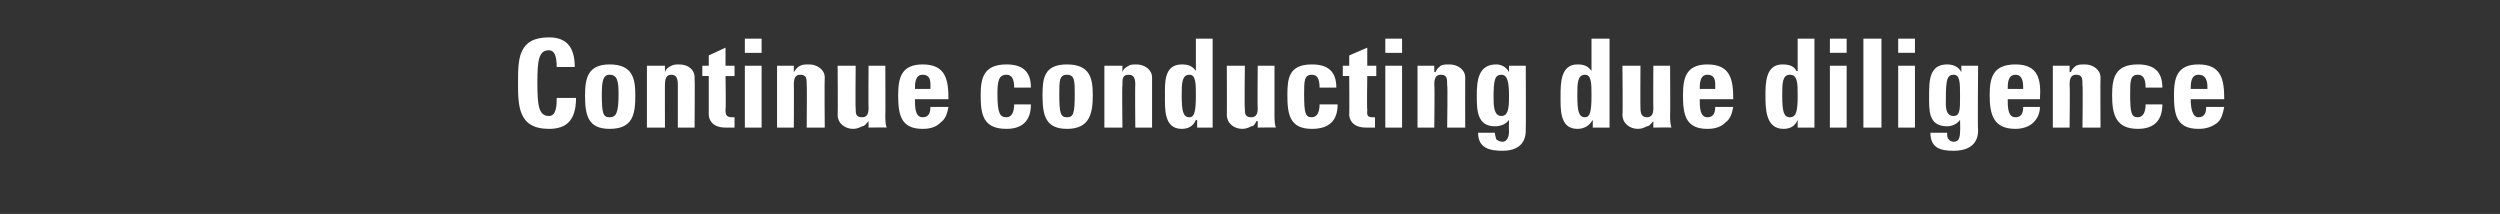 <?xml version="1.0" standalone="no"?><!DOCTYPE svg PUBLIC "-//W3C//DTD SVG 1.1//EN" "http://www.w3.org/Graphics/SVG/1.1/DTD/svg11.dtd"><svg xmlns="http://www.w3.org/2000/svg" version="1.1" width="194px" height="16.6px" viewBox="0 -3 194 16.6" style="top:-3px"><rect x="0" y="-3" width="194" height="16.6" fill="#333333" stroke="none"/><desc>Continue conducting due diligence</desc><defs/><g id="Polygon75768"><path d="m40.2 3.4c0-1.8 0-3.5 2.4-3.5c1.4 0 2 .8 2 2.3c0 0-1.4 0-1.4 0c0-.9-.2-1.3-.6-1.3c-.8 0-.9.8-.9 2.5c0 1.8.1 2.6.9 2.6c.6 0 .6-.9.6-1.4c0 0 1.5 0 1.5 0c0 1.8-.8 2.4-2.1 2.4c-2.4 0-2.4-1.8-2.4-3.6zm7.8.9c0-1-.1-1.5-.7-1.5c-.5 0-.6.5-.6 1.5c0 1.5.1 1.8.6 1.8c.5 0 .7-.3.7-1.8zm-2.6.1c0-1.3.2-2.4 1.9-2.4c1.8 0 2 1.1 2 2.4c0 1.5-.2 2.6-2 2.6c-1.7 0-1.9-1.1-1.9-2.6zm6.2-1.8c0 0 .01-.03 0 0c.1-.3.3-.4.5-.5c.2-.1.4-.1.6-.1c.7 0 1.2.4 1.2 1c.03.03 0 3.9 0 3.9l-1.3 0c0 0 0-3.33 0-3.3c0-.5-.1-.8-.5-.8c-.4 0-.5.3-.5.8c-.01-.03 0 3.3 0 3.3l-1.4 0l0-4.8l1.4 0l0 .5zm2.9-.5l.5 0l0-.8l1.3-.6l0 1.4l.7 0l0 .8l-.7 0c0 0 .04 2.57 0 2.6c0 .3 0 .6.5.6c.1 0 .1 0 .2 0c0 0 0 .8 0 .8c-.2 0-.4 0-.7 0c-1.1 0-1.3-.7-1.3-1c0-.04 0-3 0-3l-.5 0l0-.8zm4.6 4.8l-1.3 0l0-4.8l1.3 0l0 4.8zm0-6.9l0 1.1l-1.3 0l0-1.1l1.3 0zm2.5 2.6c0 0 .04-.03 0 0c.2-.3.3-.4.5-.5c.2-.1.4-.1.7-.1c.6 0 1.2.4 1.2 1c-.03.03 0 3.9 0 3.9l-1.4 0c0 0 .03-3.33 0-3.3c0-.5 0-.8-.5-.8c-.4 0-.5.3-.5.8c.02-.03 0 3.3 0 3.3l-1.3 0l0-4.8l1.3 0l0 .5zm5.8 3.8c0 0-.04-.01 0 0c-.2.2-.3.4-.5.4c-.2.1-.4.2-.7.2c-.6 0-1.2-.4-1.2-1.1c.03.03 0-3.8 0-3.8l1.4 0c0 0-.03 3.31 0 3.3c0 .4 0 .7.5.7c.4 0 .5-.3.5-.7c-.02.01 0-3.3 0-3.3l1.3 0c0 0 .02 3.83 0 3.8c0 .3 0 .7.1 1c-.04-.02-1.4 0-1.4 0l0-.5zm4.8-2.5c0-.4.1-1.1-.6-1.1c-.6 0-.6.7-.6 1.1c0 0 1.2 0 1.2 0zm-1.2.8c0 .6 0 1.4.6 1.4c.5 0 .6-.4.6-.8c0 0 1.4 0 1.4 0c-.1.5-.2.9-.6 1.2c-.3.3-.7.5-1.4.5c-1.7 0-1.9-1.1-1.9-2.6c0-1.3.2-2.4 1.9-2.4c1.8 0 2 1.2 2 2.7c0 0-2.6 0-2.6 0zm7.7-.9c0-.7-.2-1-.6-1c-.6 0-.7.5-.7 1.5c0 1.5.2 1.8.7 1.8c.4 0 .6-.4.6-1c0 0 1.3 0 1.3 0c0 1.3-.7 1.9-1.9 1.9c-1.8 0-2-1.1-2-2.6c0-1.3.2-2.4 2-2.4c1.2 0 1.9.5 1.9 1.8c0 0-1.3 0-1.3 0zm4.7.5c0-1 0-1.5-.6-1.5c-.6 0-.6.5-.6 1.5c0 1.5.1 1.8.6 1.8c.5 0 .6-.3.6-1.8zm-2.5.1c0-1.3.1-2.4 1.9-2.4c1.8 0 2 1.1 2 2.4c0 1.5-.3 2.6-2 2.6c-1.7 0-1.9-1.1-1.9-2.6zm6.2-1.8c0 0-.02-.03 0 0c.1-.3.3-.4.5-.5c.1-.1.4-.1.6-.1c.6 0 1.2.4 1.2 1c0 .03 0 3.9 0 3.9l-1.3 0c0 0-.03-3.33 0-3.3c0-.5-.1-.8-.5-.8c-.5 0-.5.3-.5.8c-.04-.03 0 3.3 0 3.3l-1.4 0l0-4.8l1.4 0l0 .5zm5.7 1.8c0-.9 0-1.6-.5-1.6c-.6 0-.6.7-.6 1.6c0 1.2.1 1.7.6 1.7c.4 0 .5-.5.5-1.7zm.1 2.5l0-.6c0 0-.06.05-.1 0c-.2.5-.6.7-1.1.7c-1.4 0-1.3-1.6-1.3-2.6c0-.9-.1-2.4 1.3-2.4c.5 0 .8.1 1.1.5c-.02.04 0 0 0 0l0-2.5l1.3 0l0 6.9l-1.2 0zm4.7-.5c0 0-.05-.01-.1 0c-.1.2-.2.4-.4.4c-.2.1-.4.2-.7.2c-.6 0-1.2-.4-1.2-1.1c.02.03 0-3.8 0-3.8l1.4 0c0 0-.04 3.31 0 3.3c0 .4 0 .7.5.7c.4 0 .5-.3.5-.7c-.03.01 0-3.3 0-3.3l1.3 0c0 0 0 3.83 0 3.8c0 .3 0 .7.1 1c-.05-.02-1.4 0-1.4 0l0-.5zm4.8-2.6c0-.7-.2-1-.6-1c-.6 0-.6.5-.6 1.5c0 1.5.1 1.8.6 1.8c.4 0 .6-.4.6-1c0 0 1.4 0 1.4 0c0 1.3-.7 1.9-2 1.9c-1.7 0-1.9-1.1-1.9-2.6c0-1.3.1-2.4 1.9-2.4c1.2 0 1.9.5 1.9 1.8c0 0-1.3 0-1.3 0zm1.8-1.7l.5 0l0-.8l1.4-.6l0 1.4l.7 0l0 .8l-.7 0c0 0-.04 2.57 0 2.6c0 .3-.1.6.4.6c.1 0 .2 0 .2 0c0 0 0 .8 0 .8c-.2 0-.3 0-.7 0c-1.1 0-1.3-.7-1.3-1c.02-.04 0-3 0-3l-.5 0l0-.8zm4.6 4.8l-1.3 0l0-4.8l1.3 0l0 4.8zm0-6.9l0 1.1l-1.3 0l0-1.1l1.3 0zm2.5 2.6c0 0 .06-.03.1 0c.1-.3.3-.4.4-.5c.2-.1.4-.1.7-.1c.6 0 1.2.4 1.2 1c-.01.03 0 3.9 0 3.9l-1.4 0c0 0 .05-3.33 0-3.3c0-.5 0-.8-.5-.8c-.4 0-.5.3-.5.8c.04-.03 0 3.3 0 3.3l-1.3 0l0-4.8l1.3 0l0 .5zm5.2 3.4c.5 0 .6-.5.6-1.5c0-1.1-.1-1.7-.6-1.7c-.5 0-.6.4-.6 1.8c0 .5 0 1.4.6 1.4zm1.9-3.9c0 0 .02 4.98 0 5c0 .3 0 1.6-1.8 1.6c-1 0-1.9-.2-1.9-1.4c0 0 1.3 0 1.3 0c0 .2.1.4.1.5c.1.1.3.2.5.2c.3 0 .5-.3.5-.8c-.02-.03 0-.9 0-.9c0 0-.04-.05 0 0c-.2.3-.6.5-1.1.5c-1.4 0-1.4-1.3-1.4-2.4c0-1.1.1-2.4 1.5-2.4c.4 0 .8.2 1 .6c.03.04 0 0 0 0l0-.5l1.3 0zm5.1 2.3c0-.9 0-1.6-.5-1.6c-.6 0-.6.7-.6 1.6c0 1.2.1 1.7.6 1.7c.4 0 .5-.5.5-1.7zm.1 2.5l0-.6c0 0-.04.05 0 0c-.3.5-.7.7-1.2.7c-1.4 0-1.3-1.6-1.3-2.6c0-.9 0-2.4 1.3-2.4c.5 0 .8.1 1.1.5c0 .04 0 0 0 0l0-2.5l1.4 0l0 6.9l-1.3 0zm4.7-.5c0 0-.03-.01 0 0c-.2.2-.3.4-.5.4c-.2.1-.4.2-.7.2c-.6 0-1.2-.4-1.2-1.1c.04.03 0-3.8 0-3.8l1.4 0c0 0-.02 3.31 0 3.3c0 .4.1.7.5.7c.4 0 .5-.3.5-.7c-.02.01 0-3.3 0-3.3l1.3 0c0 0 .02 3.83 0 3.8c0 .3 0 .7.1 1c-.03-.02-1.4 0-1.4 0l0-.5zm4.8-2.5c0-.4.1-1.1-.6-1.1c-.6 0-.6.7-.6 1.1c0 0 1.2 0 1.2 0zm-1.2.8c0 .6 0 1.4.6 1.4c.5 0 .6-.4.6-.8c0 0 1.4 0 1.4 0c-.1.5-.2.9-.6 1.2c-.3.3-.7.5-1.4.5c-1.7 0-1.9-1.1-1.9-2.6c0-1.3.2-2.4 1.9-2.4c1.8 0 2 1.2 2 2.7c0 0-2.6 0-2.6 0zm7.6-.3c0-.9 0-1.6-.6-1.6c-.6 0-.6.7-.6 1.6c0 1.2.1 1.7.6 1.7c.5 0 .6-.5.6-1.7zm0 2.5l0-.6c0 0 0 .05 0 0c-.2.5-.6.7-1.1.7c-1.4 0-1.4-1.6-1.4-2.6c0-.9 0-2.4 1.3-2.4c.5 0 .9.1 1.1.5c.03.04.1 0 .1 0l0-2.5l1.3 0l0 6.9l-1.3 0zm3.8 0l-1.3 0l0-4.8l1.3 0l0 4.8zm0-6.9l0 1.1l-1.3 0l0-1.1l1.3 0zm2.7 0l0 6.9l-1.4 0l0-6.9l1.4 0zm2.6 6.9l-1.3 0l0-4.8l1.3 0l0 4.8zm0-6.9l0 1.1l-1.3 0l0-1.1l1.3 0zm3 6c.5 0 .5-.5.5-1.5c0-1.1 0-1.7-.5-1.7c-.5 0-.6.4-.6 1.8c0 .5-.1 1.4.6 1.4zm1.9-3.9c0 0-.04 4.98 0 5c0 .3 0 1.6-1.9 1.6c-1 0-1.8-.2-1.8-1.4c0 0 1.3 0 1.3 0c0 .2 0 .4.1.5c.1.1.2.2.4.2c.4 0 .5-.3.5-.8c.03-.03 0-.9 0-.9c0 0 .01-.05 0 0c-.2.3-.6.5-1 .5c-1.5 0-1.4-1.3-1.4-2.4c0-1.1 0-2.4 1.4-2.4c.5 0 .9.2 1.1.6c-.03.04 0 0 0 0l0-.5l1.3 0zm3.5 1.8c0-.4 0-1.1-.6-1.1c-.6 0-.6.7-.6 1.1c0 0 1.2 0 1.2 0zm-1.2.8c0 .6 0 1.4.6 1.4c.5 0 .6-.4.6-.8c0 0 1.3 0 1.3 0c0 .5-.2.9-.5 1.2c-.3.3-.8.5-1.4.5c-1.7 0-2-1.1-2-2.6c0-1.3.2-2.4 2-2.4c1.8 0 2 1.2 1.9 2.7c0 0-2.5 0-2.5 0zm4.8-2.1c0 0 .06-.03.1 0c.1-.3.3-.4.4-.5c.2-.1.4-.1.7-.1c.6 0 1.2.4 1.2 1c-.02.03 0 3.9 0 3.9l-1.4 0c0 0 .04-3.33 0-3.3c0-.5 0-.8-.5-.8c-.4 0-.5.3-.5.8c.04-.03 0 3.3 0 3.3l-1.3 0l0-4.8l1.3 0l0 .5zm5.9 1.2c0-.7-.2-1-.6-1c-.6 0-.6.5-.6 1.5c0 1.5.1 1.8.6 1.8c.4 0 .6-.4.6-1c0 0 1.3 0 1.3 0c0 1.3-.7 1.9-1.9 1.9c-1.7 0-2-1.1-2-2.6c0-1.3.2-2.4 2-2.4c1.2 0 1.9.5 1.9 1.8c0 0-1.3 0-1.3 0zm4.8.1c0-.4 0-1.1-.7-1.1c-.6 0-.6.7-.6 1.1c0 0 1.3 0 1.3 0zm-1.3.8c0 .6.1 1.4.6 1.4c.5 0 .6-.4.6-.8c0 0 1.4 0 1.4 0c-.1.5-.2.9-.5 1.2c-.4.3-.8.5-1.5.5c-1.7 0-1.9-1.1-1.9-2.6c0-1.3.2-2.4 1.9-2.4c1.8 0 2 1.2 2 2.7c0 0-2.6 0-2.6 0z" stroke="none" fill="#fff"/></g></svg>